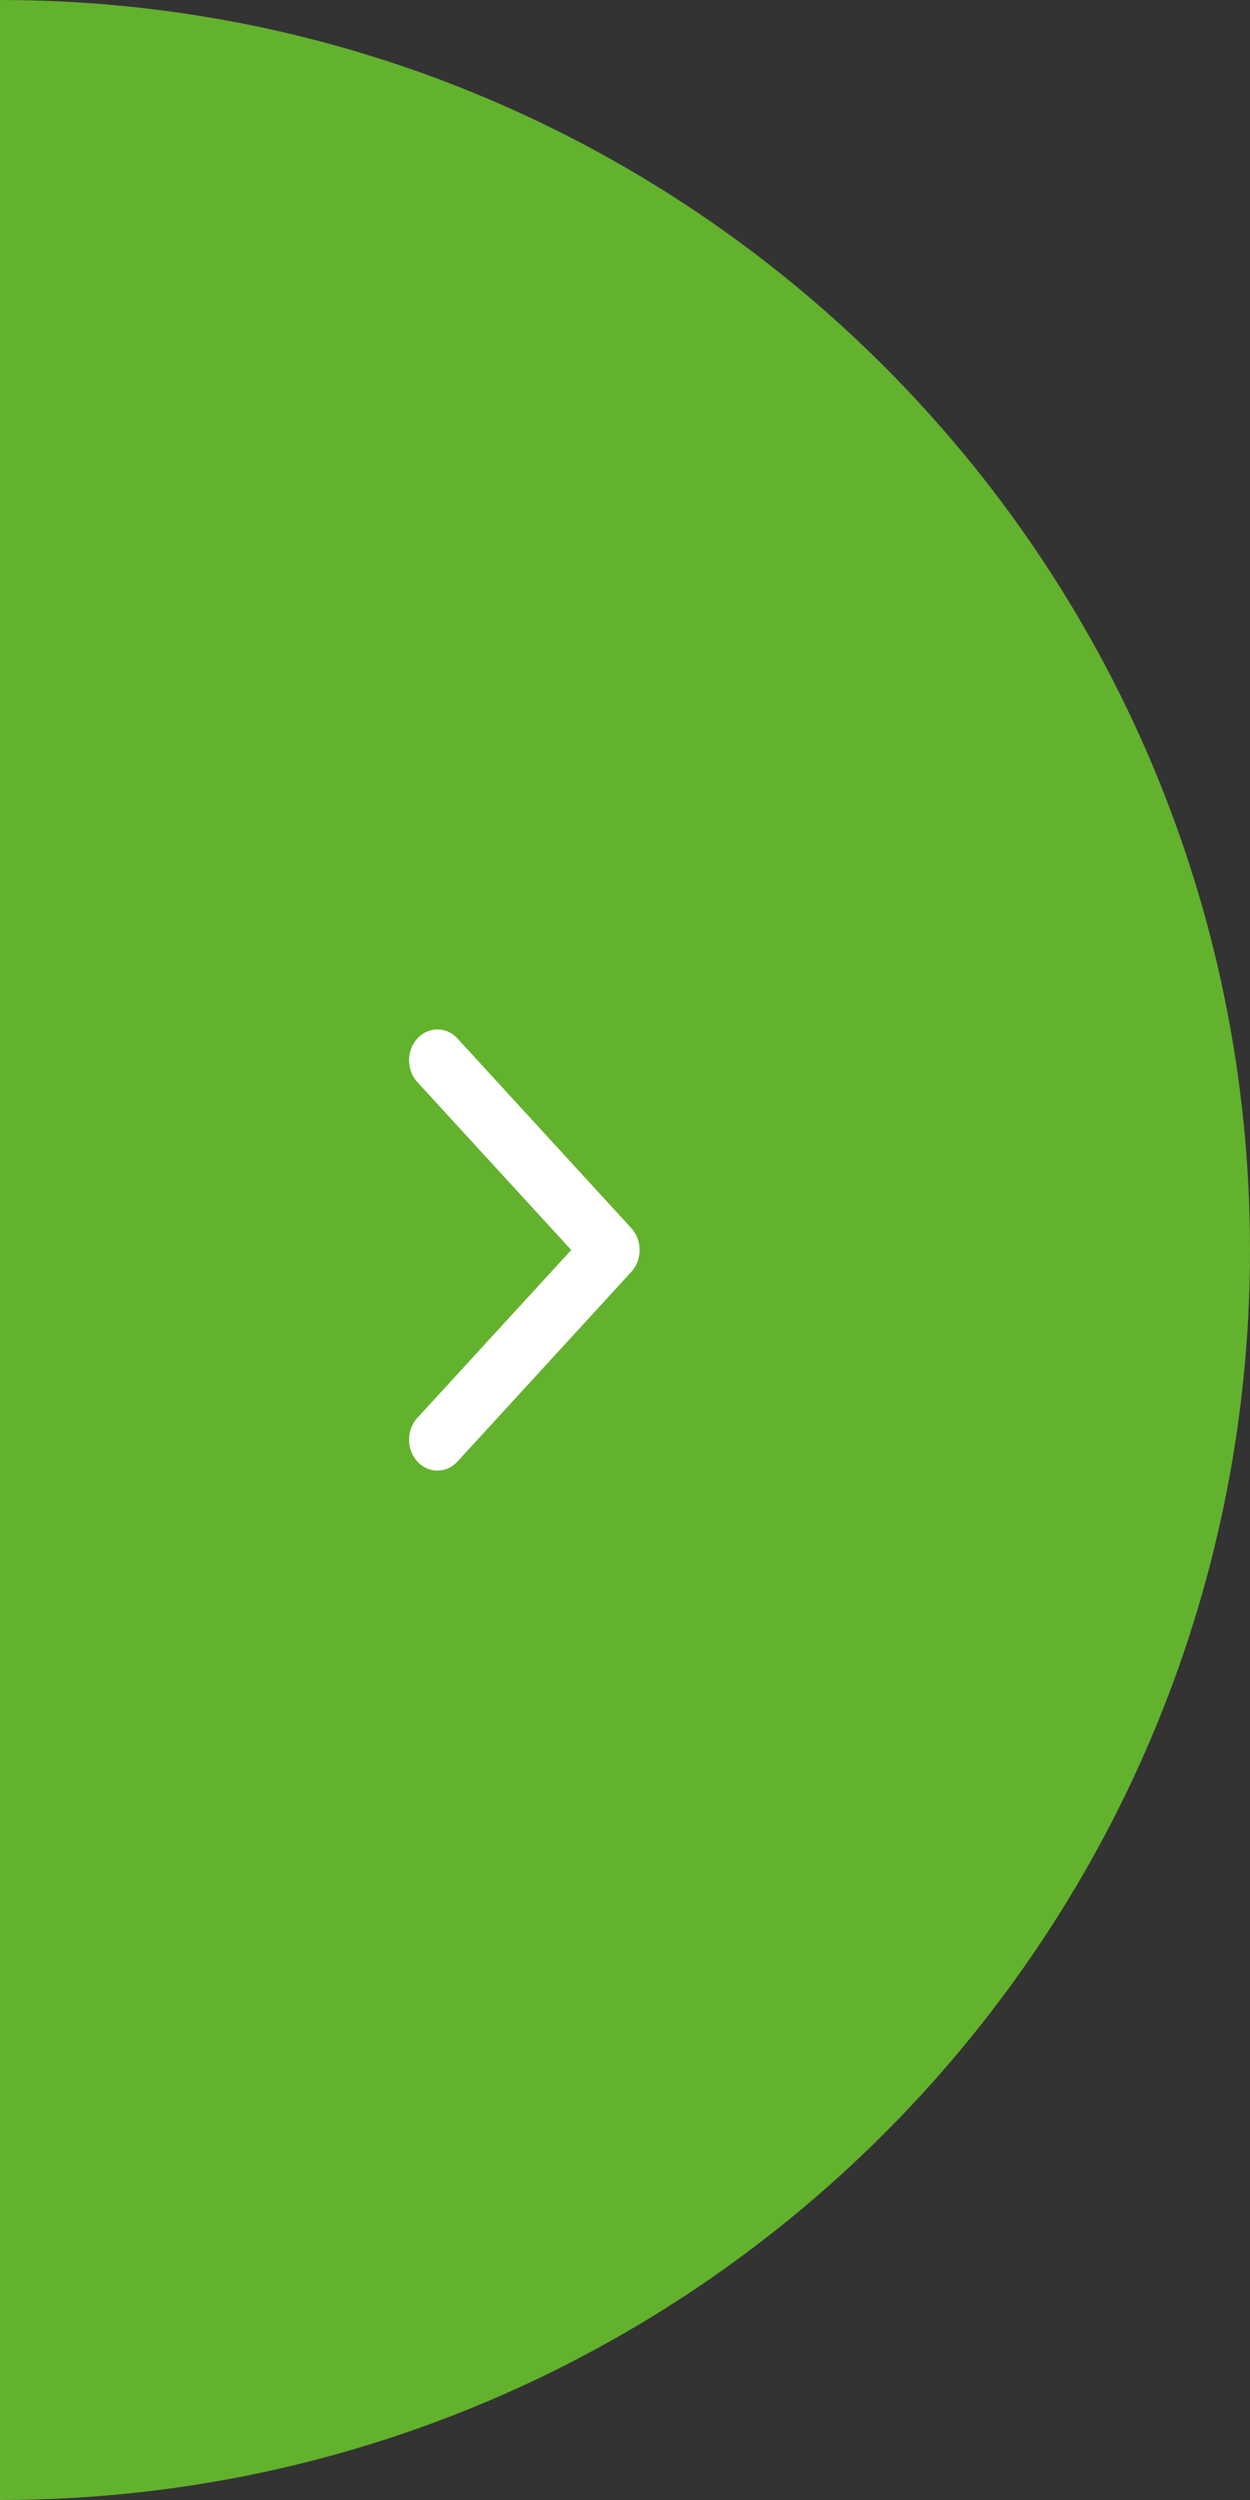 <svg xmlns="http://www.w3.org/2000/svg" width="42" height="84" viewBox="0 0 42 84" fill="none"><rect x="0" y="0" width="42" height="84" fill="#333333" stroke="none"/><path d="M42 42C42 65.196 23.196 84 0 84V0C23.196 0 42 18.804 42 42Z" fill="#63B22D"></path><g clip-path="url(#clip0_215_226)"><path d="M21.491 42C21.491 41.734 21.398 41.469 21.212 41.266L15.37 34.892C14.998 34.487 14.395 34.487 14.024 34.892C13.652 35.298 13.652 35.955 14.024 36.36L19.194 42L14.024 47.64C13.652 48.045 13.652 48.702 14.024 49.108C14.396 49.513 14.998 49.513 15.37 49.108L21.212 42.734C21.398 42.531 21.491 42.266 21.491 42Z" fill="white"></path></g><defs><clipPath id="clip0_215_226"><rect width="14.823" height="13.588" fill="white" transform="matrix(4.37114e-08 1 1 -4.37114e-08 10.824 34.588)"></rect></clipPath></defs></svg>
